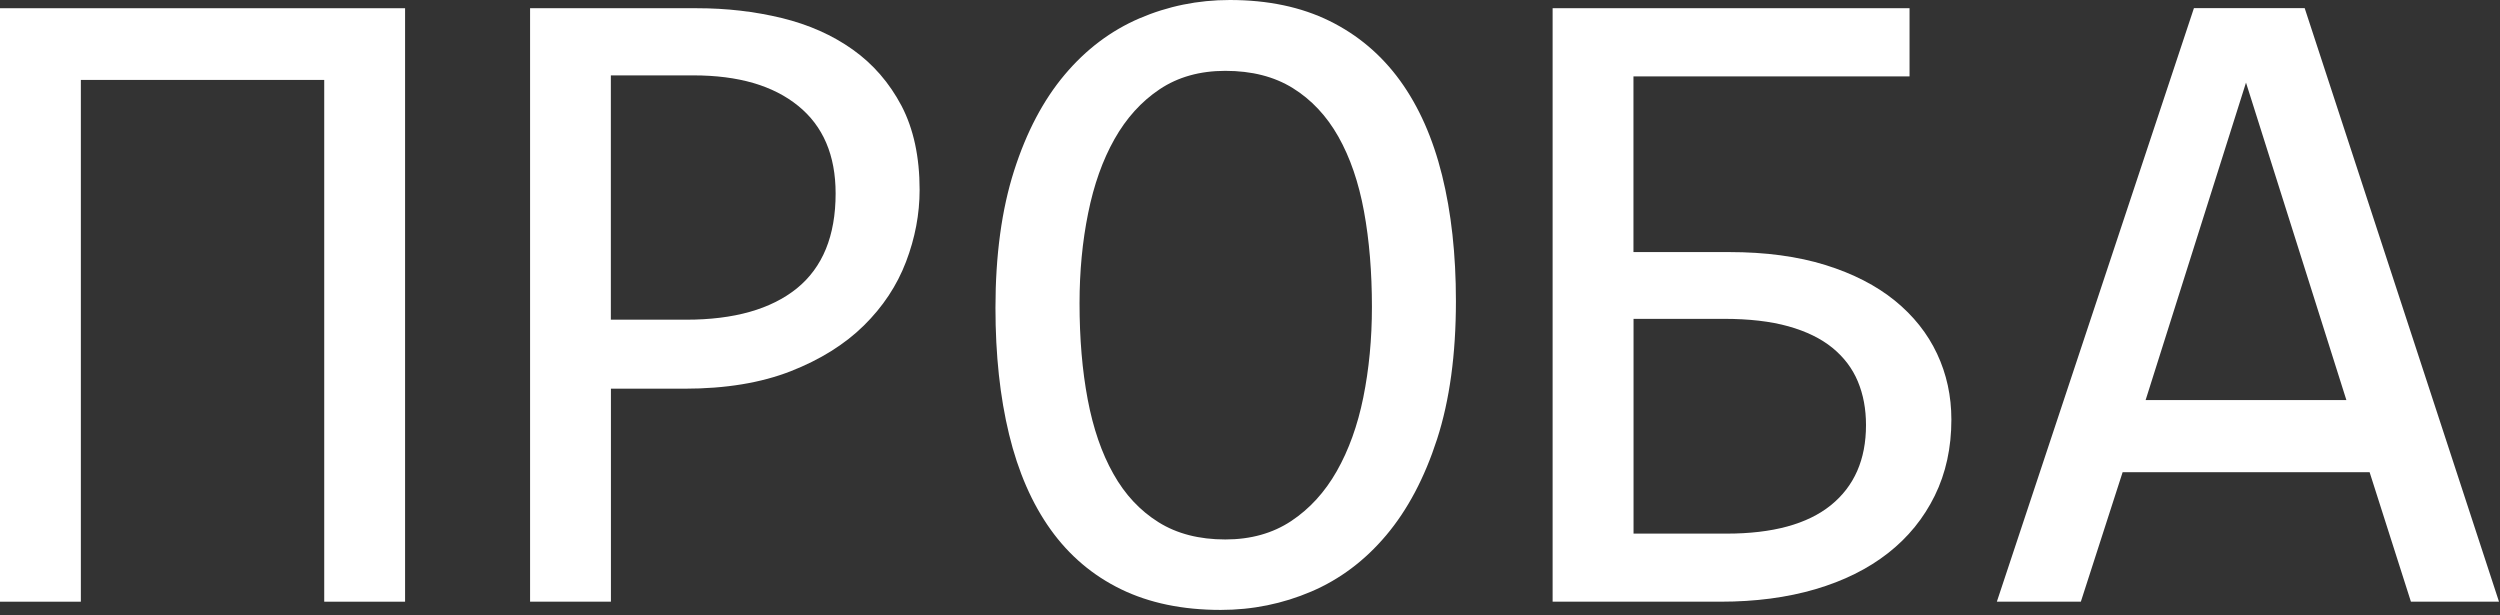 <?xml version="1.0" encoding="UTF-8"?> <svg xmlns="http://www.w3.org/2000/svg" width="325" height="80" viewBox="0 0 325 80" fill="none"><rect x="0" y="0" width="325" height="80" fill="#333333" stroke="none"/><path d="M52.66 78.22H42.15V10.39H10.51V78.22H0V1.07H52.66V78.22Z" fill="white"></path><path d="M119.55 24.68C119.55 27.83 118.96 30.95 117.78 34.04C116.6 37.13 114.77 39.89 112.29 42.33C109.81 44.77 106.64 46.75 102.79 48.26C98.93 49.77 94.33 50.53 88.98 50.53H79.42V78.22H68.91V1.07H90.63C94.45 1.07 98.11 1.49 101.61 2.34C105.11 3.19 108.19 4.55 110.85 6.44C113.51 8.33 115.62 10.77 117.2 13.76C118.76 16.75 119.55 20.39 119.55 24.68ZM108.63 25.15C108.63 20.19 107.01 16.39 103.76 13.76C100.51 11.12 95.98 9.8 90.15 9.8H79.41V41.56H89.21C95.43 41.56 100.22 40.2 103.59 37.49C106.94 34.77 108.63 30.66 108.63 25.15Z" fill="white"></path><path d="M189.27 39.14C189.27 46.07 188.45 52.05 186.82 57.09C185.19 62.13 182.98 66.29 180.21 69.58C177.44 72.87 174.19 75.31 170.47 76.9C166.75 78.49 162.83 79.29 158.69 79.29C153.73 79.29 149.41 78.39 145.73 76.6C142.05 74.81 139 72.22 136.58 68.84C134.16 65.46 132.36 61.33 131.18 56.47C130 51.61 129.41 46.13 129.41 40.03C129.41 33.18 130.22 27.24 131.83 22.2C133.44 17.16 135.64 13 138.41 9.71C141.18 6.42 144.42 3.98 148.12 2.39C151.82 0.8 155.74 0 159.87 0C164.83 0 169.15 0.91 172.83 2.72C176.51 4.53 179.57 7.12 182.01 10.48C184.45 13.85 186.27 17.95 187.47 22.79C188.67 27.63 189.27 33.08 189.27 39.14ZM178.35 39.91C178.35 35.38 178.01 31.24 177.32 27.48C176.63 23.72 175.52 20.48 173.99 17.77C172.46 15.06 170.48 12.95 168.06 11.45C165.64 9.95 162.72 9.21 159.29 9.21C155.99 9.21 153.14 10.01 150.76 11.6C148.38 13.19 146.42 15.36 144.88 18.09C143.34 20.82 142.2 24.03 141.46 27.71C140.71 31.39 140.34 35.3 140.34 39.43C140.34 44 140.69 48.16 141.4 51.92C142.11 55.68 143.22 58.91 144.74 61.6C146.25 64.3 148.21 66.39 150.61 67.89C153.01 69.39 155.9 70.13 159.29 70.13C162.6 70.13 165.45 69.33 167.85 67.74C170.25 66.15 172.23 63.98 173.78 61.25C175.33 58.52 176.49 55.32 177.23 51.66C177.97 48 178.35 44.08 178.35 39.91Z" fill="white"></path><path d="M212.35 32.77H224.81C229.53 32.77 233.69 33.33 237.3 34.45C240.9 35.57 243.91 37.12 246.33 39.08C248.75 41.05 250.58 43.35 251.82 45.99C253.06 48.63 253.68 51.48 253.68 54.55C253.68 58.21 252.96 61.51 251.52 64.44C250.08 67.37 248.06 69.86 245.44 71.91C242.82 73.96 239.67 75.52 235.99 76.6C232.31 77.68 228.21 78.22 223.68 78.22H201.84V1.07H248.24V9.93H212.35V32.77ZM242.58 55.26C242.58 53.17 242.23 51.29 241.52 49.59C240.81 47.89 239.71 46.44 238.22 45.22C236.72 44 234.81 43.07 232.49 42.42C230.17 41.77 227.37 41.45 224.11 41.45H212.36V69.37H224.46C230.44 69.37 234.96 68.14 238.01 65.68C241.05 63.22 242.58 59.75 242.58 55.26Z" fill="white"></path><path d="M324.87 78.22H313.42L308.05 61.39H275.94L270.51 78.22H259.59L285.21 1.06H299.61L324.87 78.22ZM305.03 52.01L291.98 10.74L278.93 52.01H305.03Z" fill="white"></path></svg> 